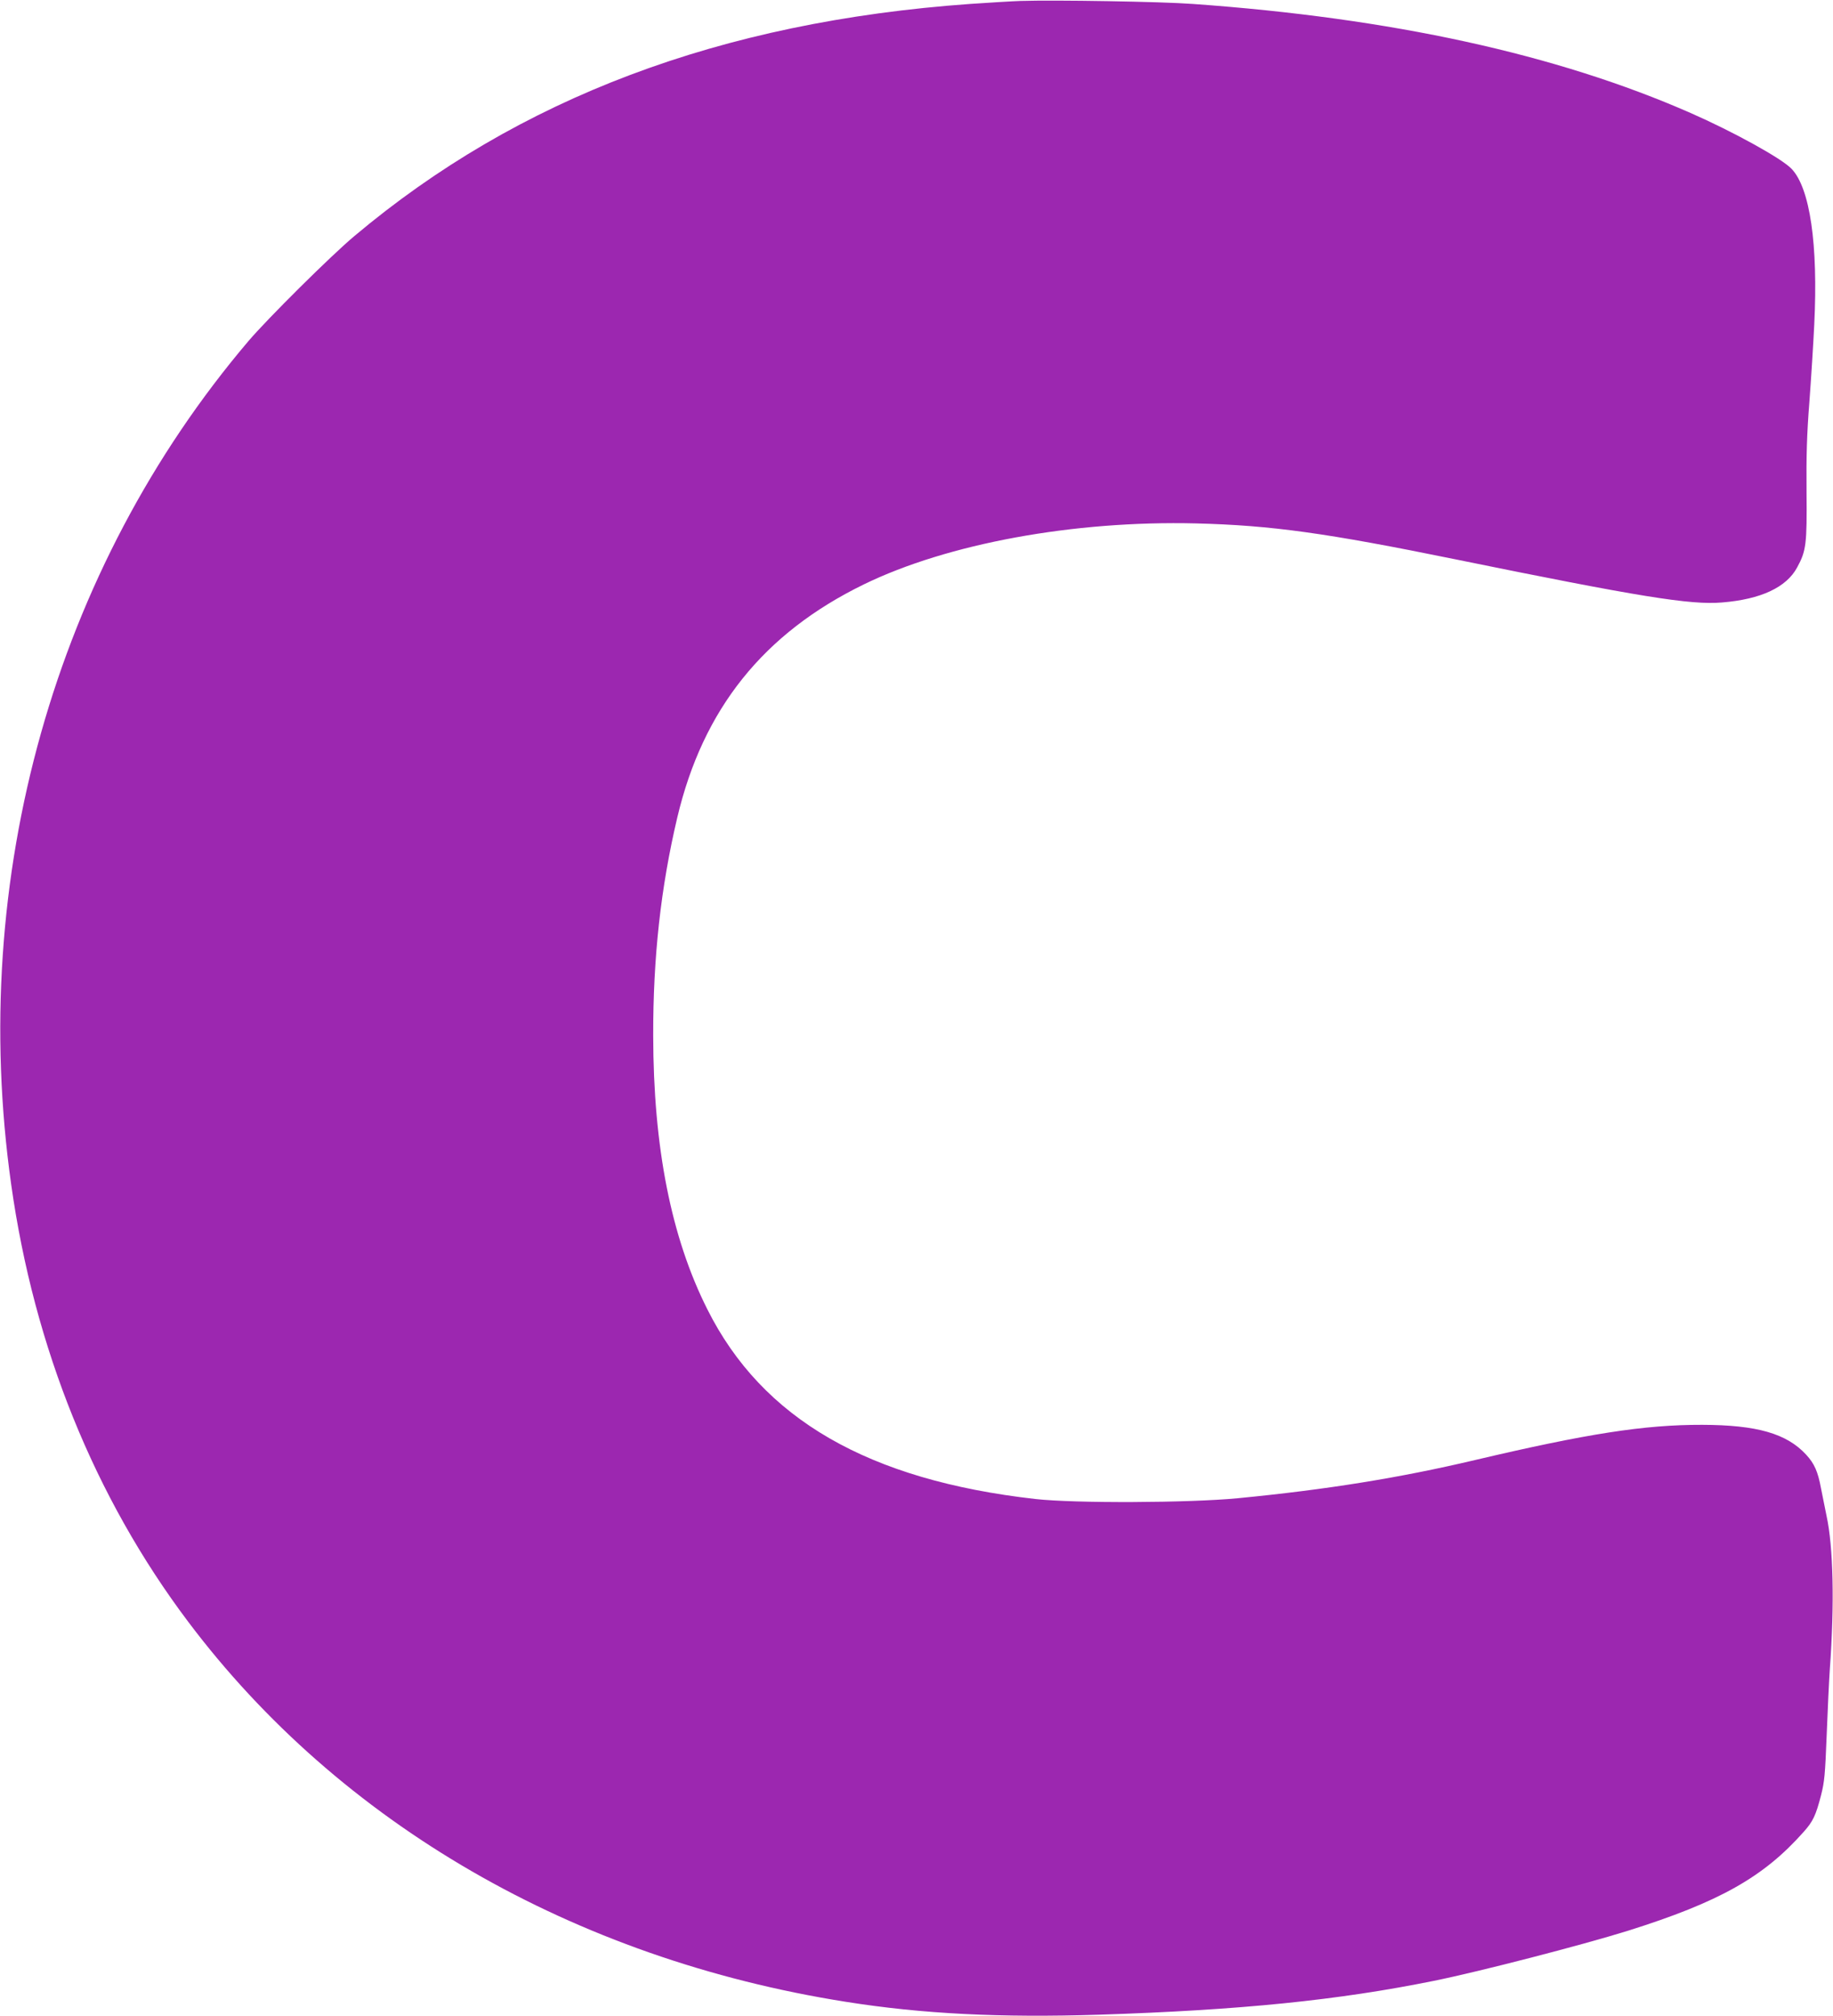 <?xml version="1.0" standalone="no"?>
<!DOCTYPE svg PUBLIC "-//W3C//DTD SVG 20010904//EN"
 "http://www.w3.org/TR/2001/REC-SVG-20010904/DTD/svg10.dtd">
<svg version="1.0" xmlns="http://www.w3.org/2000/svg"
 width="1164pt" height="1280pt" viewBox="0 0 1164 1280"
 preserveAspectRatio="xMidYMid meet">
<g transform="translate(0,1280) scale(0.1,-0.1)"
fill="#9c27b0" stroke="none">
<path d="M6480 12794 c-58 -2 -202 -11 -320 -19 -1583 -113 -2867 -597 -3910
-1474 -148 -124 -551 -524 -672 -666 -1230 -1448 -1782 -3407 -1507 -5355 146
-1038 530 -1987 1123 -2775 964 -1282 2449 -2141 4176 -2414 484 -77 982 -102
1610 -82 899 29 1519 92 2126 215 287 58 940 227 1229 317 583 183 864 341
1119 629 59 66 77 104 110 232 22 86 26 131 36 385 6 158 15 347 20 418 30
411 22 774 -21 971 -10 49 -26 127 -35 174 -20 108 -42 157 -94 214 -124 135
-314 189 -660 190 -367 1 -732 -56 -1445 -224 -479 -113 -938 -187 -1504 -242
-311 -30 -1037 -33 -1286 -5 -1061 120 -1734 508 -2083 1204 -230 457 -343
1028 -344 1738 -1 496 48 941 153 1385 163 689 547 1169 1185 1480 532 259
1333 406 2109 387 478 -12 828 -61 1647 -228 1167 -238 1494 -291 1693 -274
247 20 409 96 477 222 58 106 63 149 60 481 -2 230 2 367 18 570 11 147 25
368 31 492 25 508 -27 866 -144 988 -62 66 -373 237 -642 355 -850 373 -1897
602 -3160 692 -202 15 -878 26 -1095 19z"/>
</g>
</svg>
